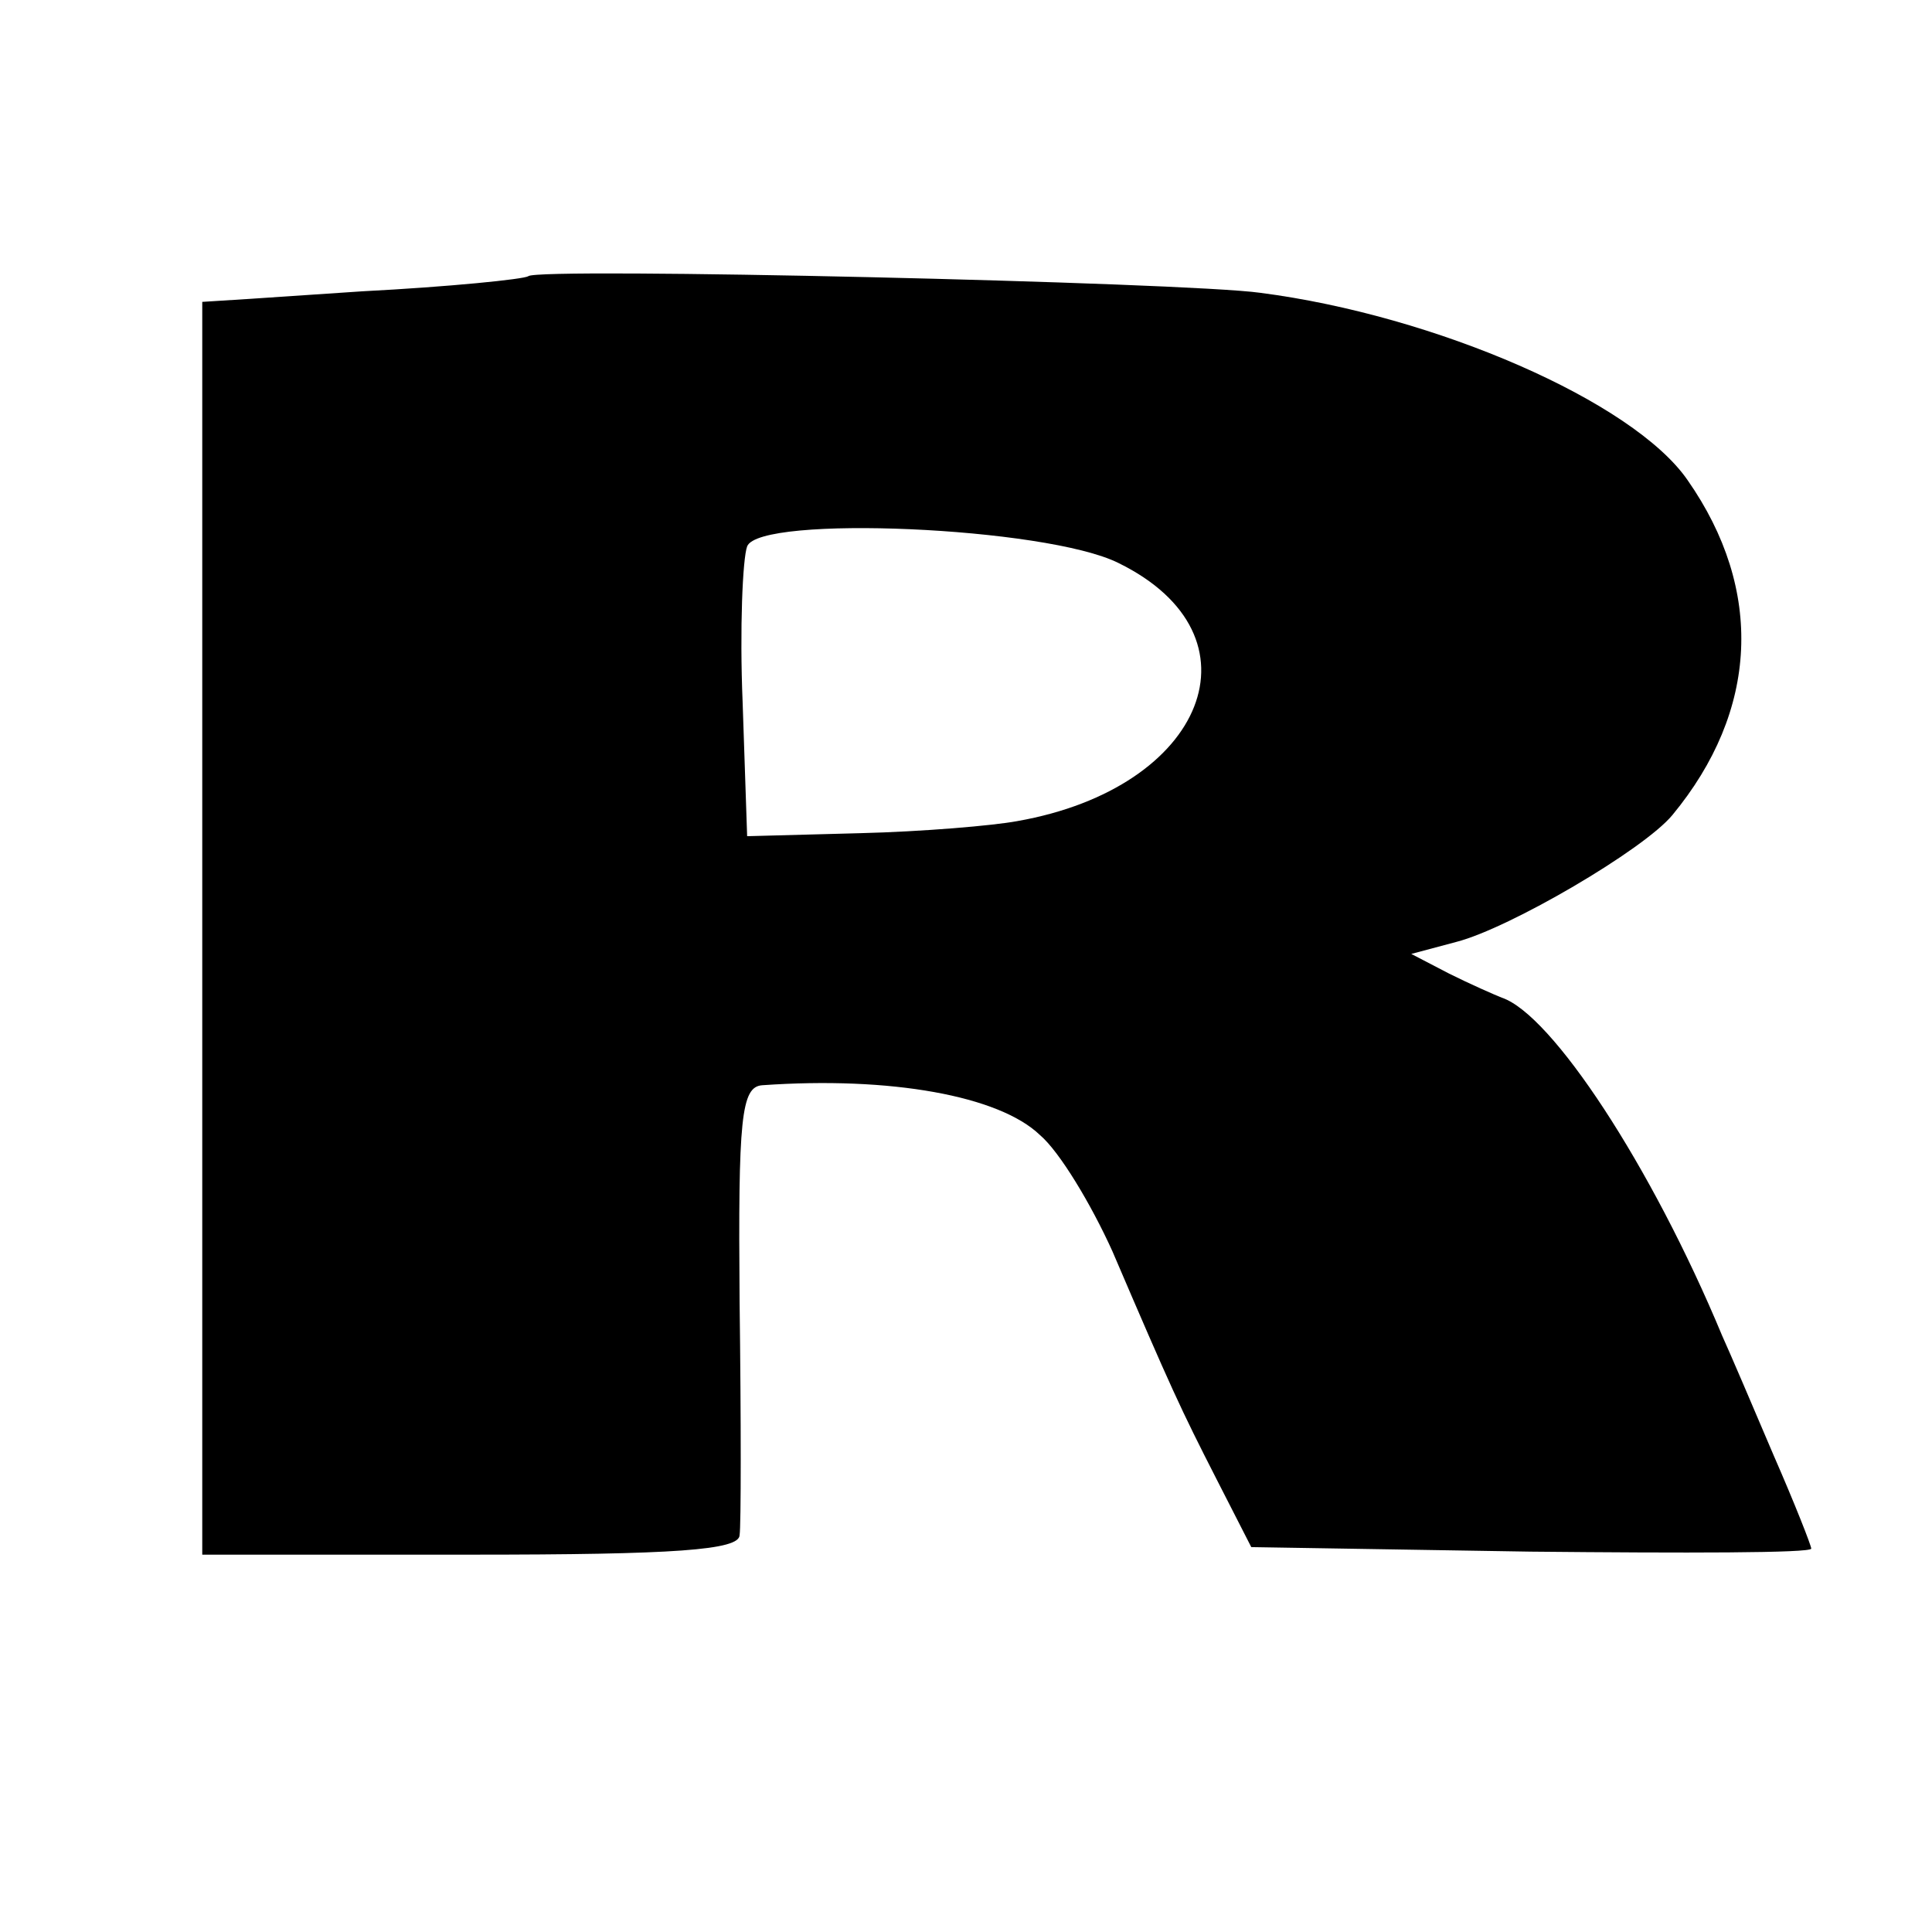 <?xml version="1.0" standalone="no"?>
<!DOCTYPE svg PUBLIC "-//W3C//DTD SVG 20010904//EN"
 "http://www.w3.org/TR/2001/REC-SVG-20010904/DTD/svg10.dtd">
<svg version="1.0" xmlns="http://www.w3.org/2000/svg"
 width="128pt" height="128pt" viewBox="0 0 128 128"
 preserveAspectRatio="xMidYMid meet">
<g transform="translate(0,128) scale(0.1,-0.1)"
fill="#000000" stroke="none">
<path d="M350 1097 c-3 -2 -52 -7 -110 -10 -58 -4 -105 -7 -106 -7 0 0 0 -187
0 -415 l0 -415 178 0 c135 0 178 3 178 13 1 6 1 76 0 155 -1 121 1 142 15 143
85 6 157 -7 184 -33 13 -11 34 -46 48 -77 39 -91 45 -104 69 -151 l23 -45 185
-3 c102 -1 186 -1 186 2 0 2 -11 30 -25 62 -14 33 -29 68 -34 79 -47 113 -113
213 -146 224 -5 2 -21 9 -35 16 l-25 13 30 8 c35 9 124 61 143 84 57 69 61
149 10 222 -36 52 -167 109 -283 124 -50 7 -480 17 -485 11z m391 -190 c98
-48 58 -149 -67 -171 -16 -3 -63 -7 -104 -8 l-75 -2 -3 89 c-2 48 0 95 3 103
8 21 198 13 246 -11z"/>
</g>
</svg>
